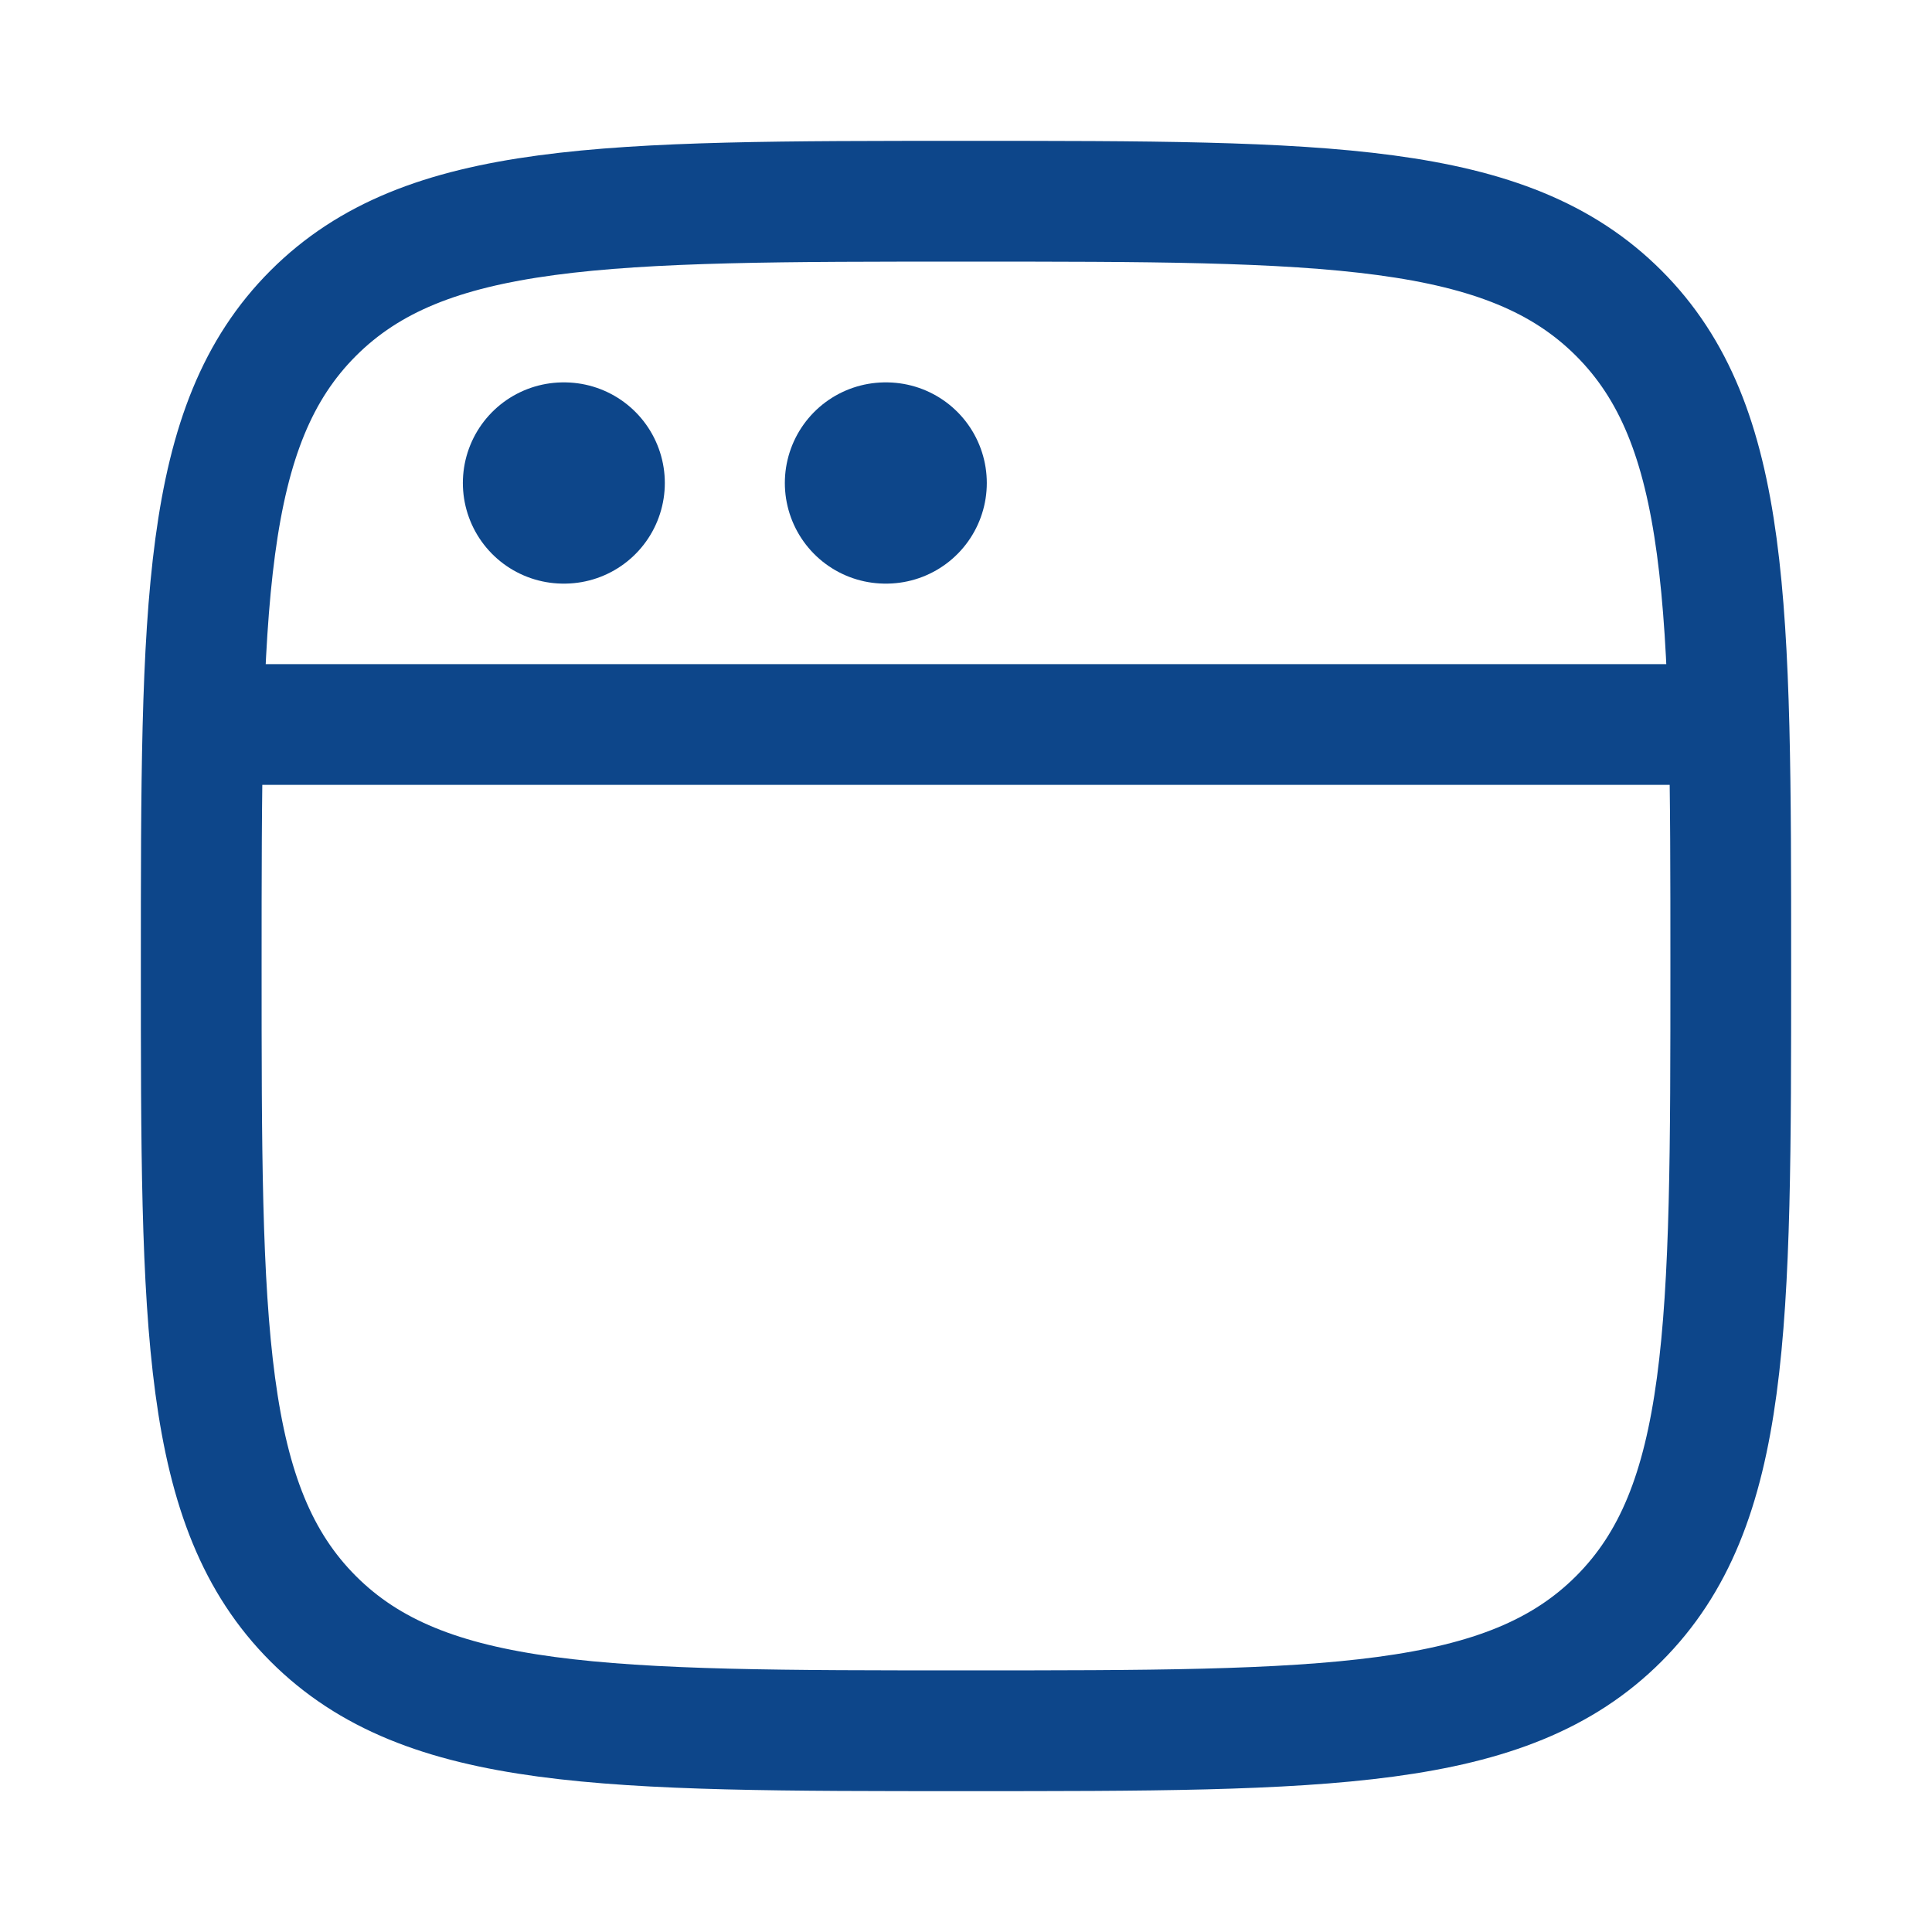 <svg width="32" height="32" viewBox="0 0 32 32" fill="none" xmlns="http://www.w3.org/2000/svg">
<path d="M3.333 16C3.333 10.029 3.333 7.043 5.188 5.188C7.043 3.333 10.029 3.333 16 3.333C21.971 3.333 24.957 3.333 26.812 5.188C28.667 7.043 28.667 10.029 28.667 16C28.667 21.971 28.667 24.957 26.812 26.812C24.957 28.667 21.971 28.667 16 28.667C10.029 28.667 7.043 28.667 5.188 26.812C3.333 24.957 3.333 21.971 3.333 16Z" stroke="#0D468A" stroke-width="2"/>
<path d="M3.333 12H28.667" stroke="#0D468A" stroke-width="2" stroke-linejoin="round"/>
<path d="M9.333 8H9.345" stroke="#0D468A" stroke-width="3.333" stroke-linecap="round" stroke-linejoin="round"/>
<path d="M14.666 8H14.678" stroke="#0D468A" stroke-width="3.333" stroke-linecap="round" stroke-linejoin="round"/>
</svg>
